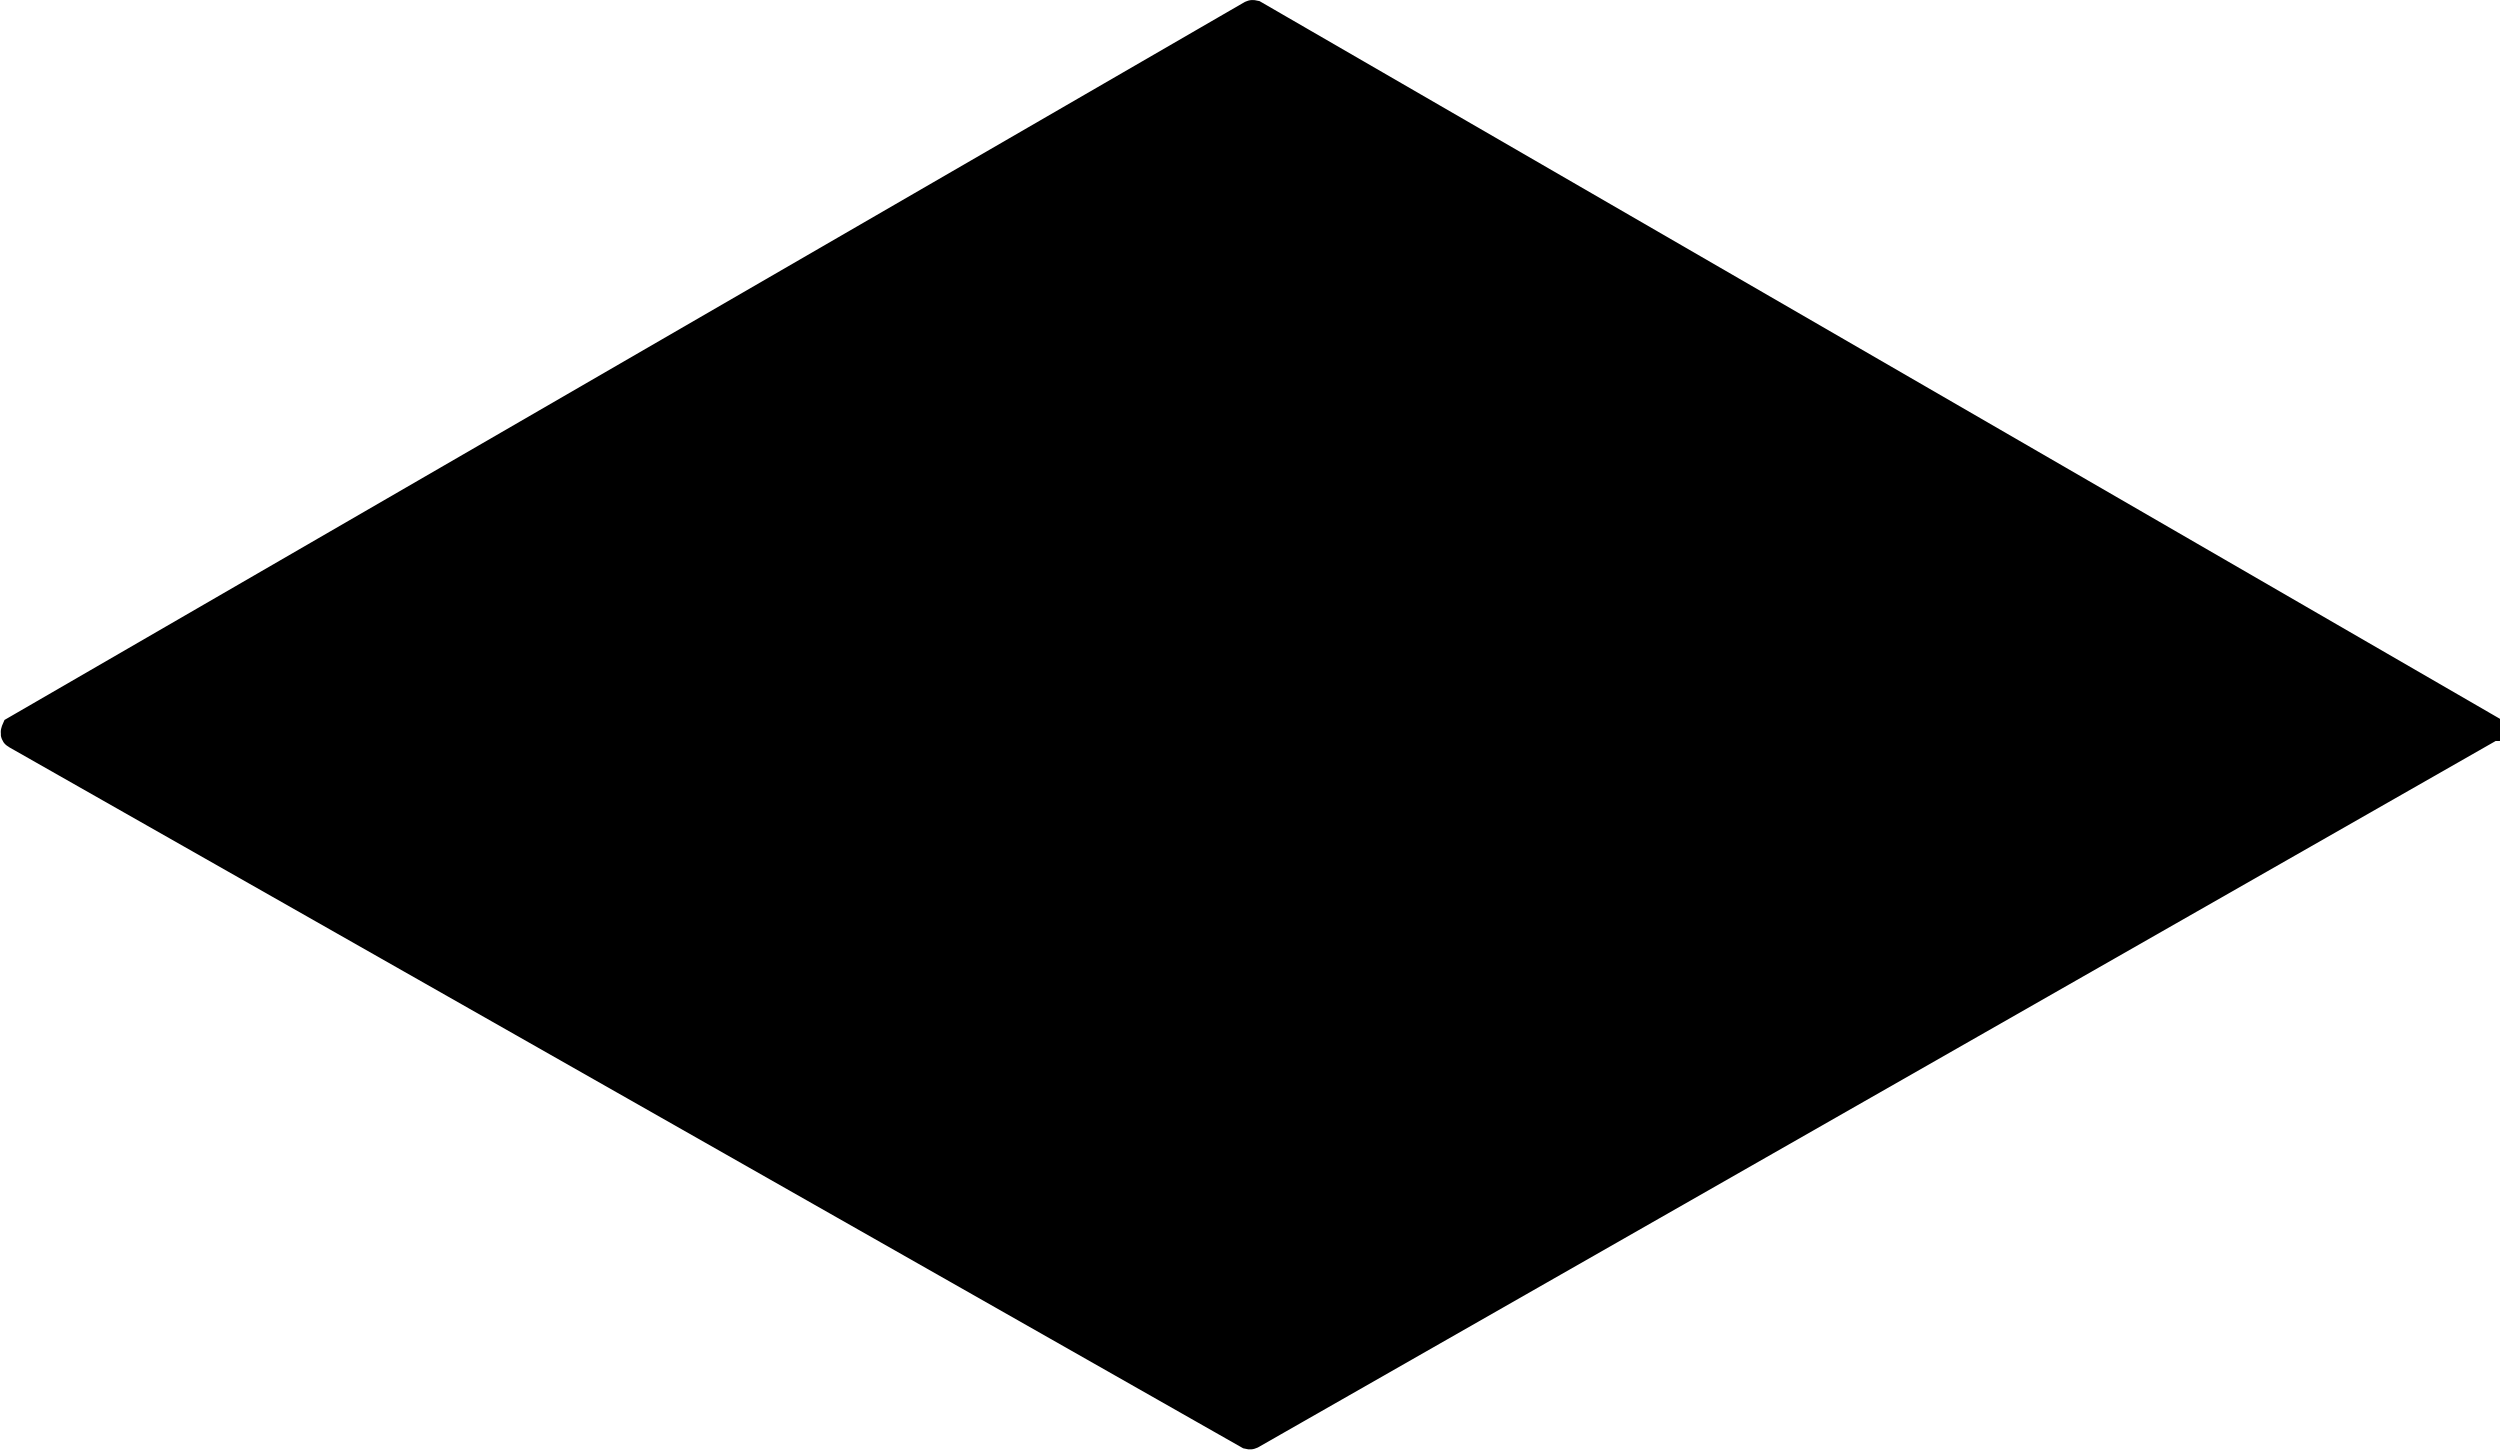 <?xml version="1.0" encoding="UTF-8"?><svg id="Capa_2" xmlns="http://www.w3.org/2000/svg" viewBox="0 0 64.75 37.55"><defs><style>.cls-1{stroke:#000;stroke-miterlimit:10;stroke-width:.75px;}</style></defs><g id="Capa_1-2"><path class="cls-1" d="M64.35,18.82L32.48.38s-.04-.01-.06,0L.41,18.91s-.04.09,0,.11l31.93,18.14s.04.01.06,0l31.94-18.23s.04-.09,0-.11Z"/></g></svg>